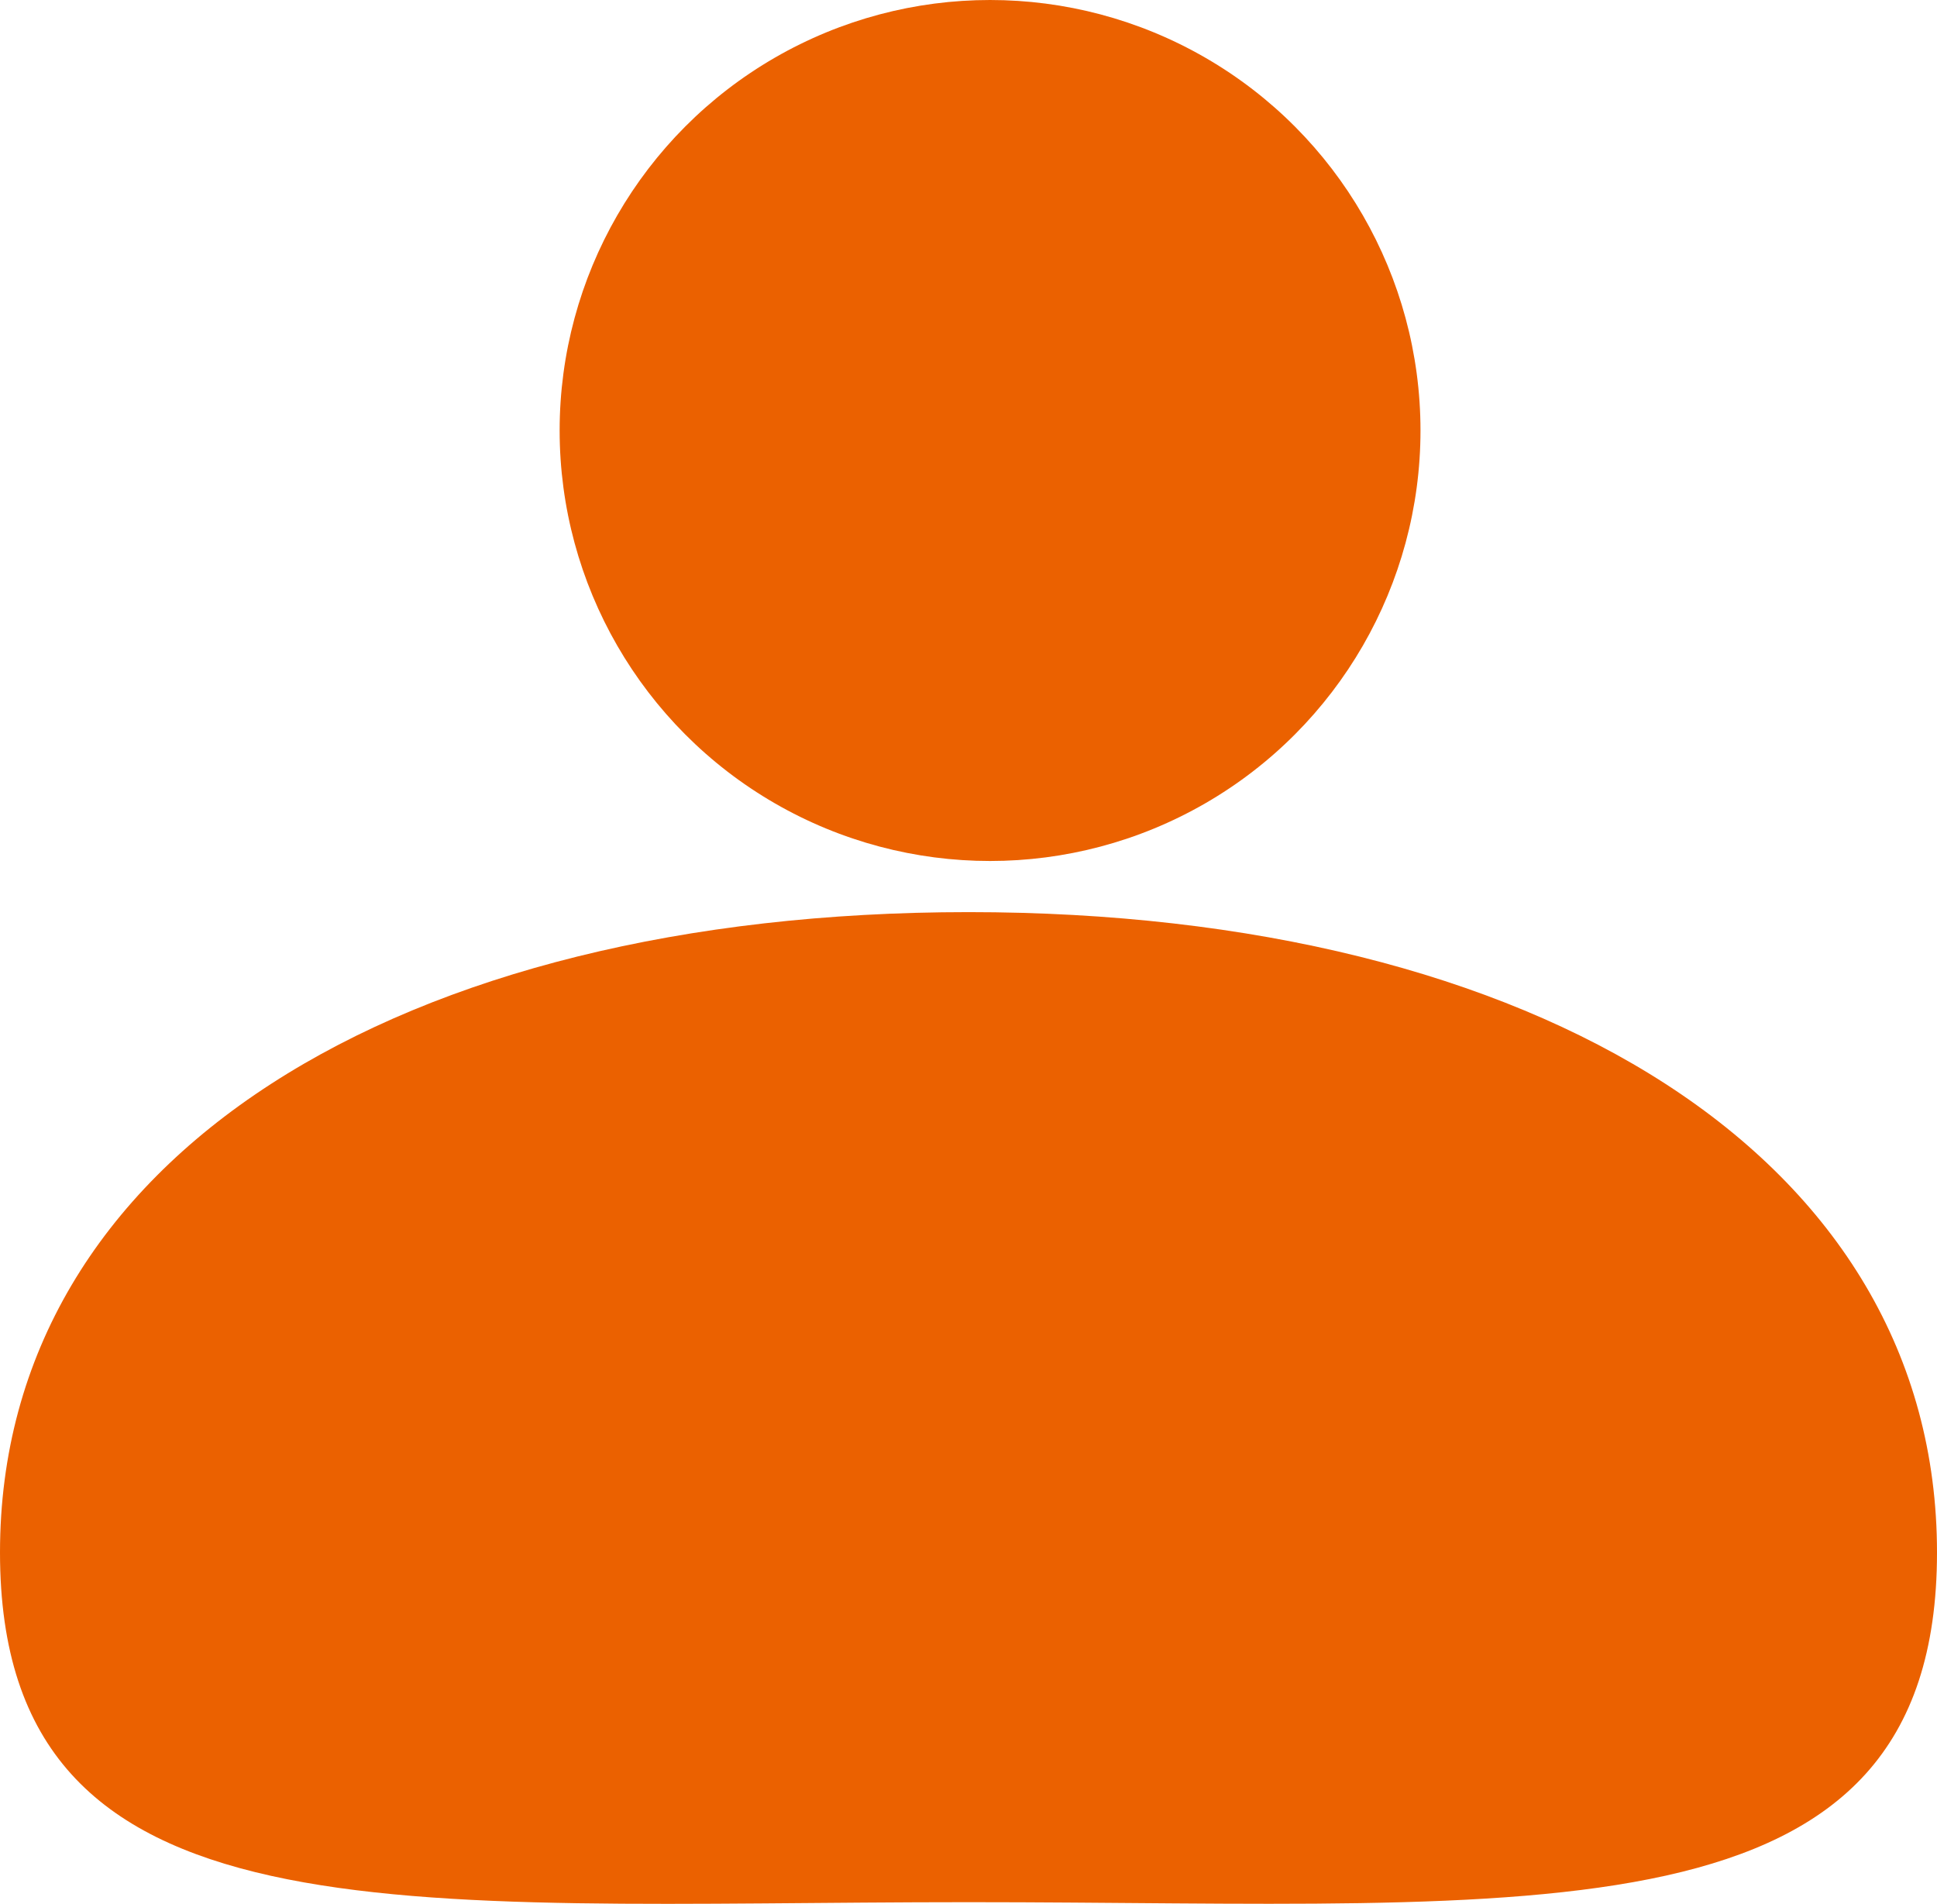 <svg id="Layer_1" data-name="Layer 1" xmlns="http://www.w3.org/2000/svg" viewBox="0 0 116.33 114.32"><defs><style>.cls-1{fill:#eb6100;}</style></defs><title>MiVuePro_settings</title><g id="SETTINGS"><circle class="cls-1" cx="59.46" cy="25.85" r="25.85"/><path class="cls-1" d="M116.33,93.22c0,23.74-24,21-58.16,21S0,117,0,93.22,24.05,54.77,58.17,54.77,116.33,69.49,116.33,93.22Z"/></g></svg>
